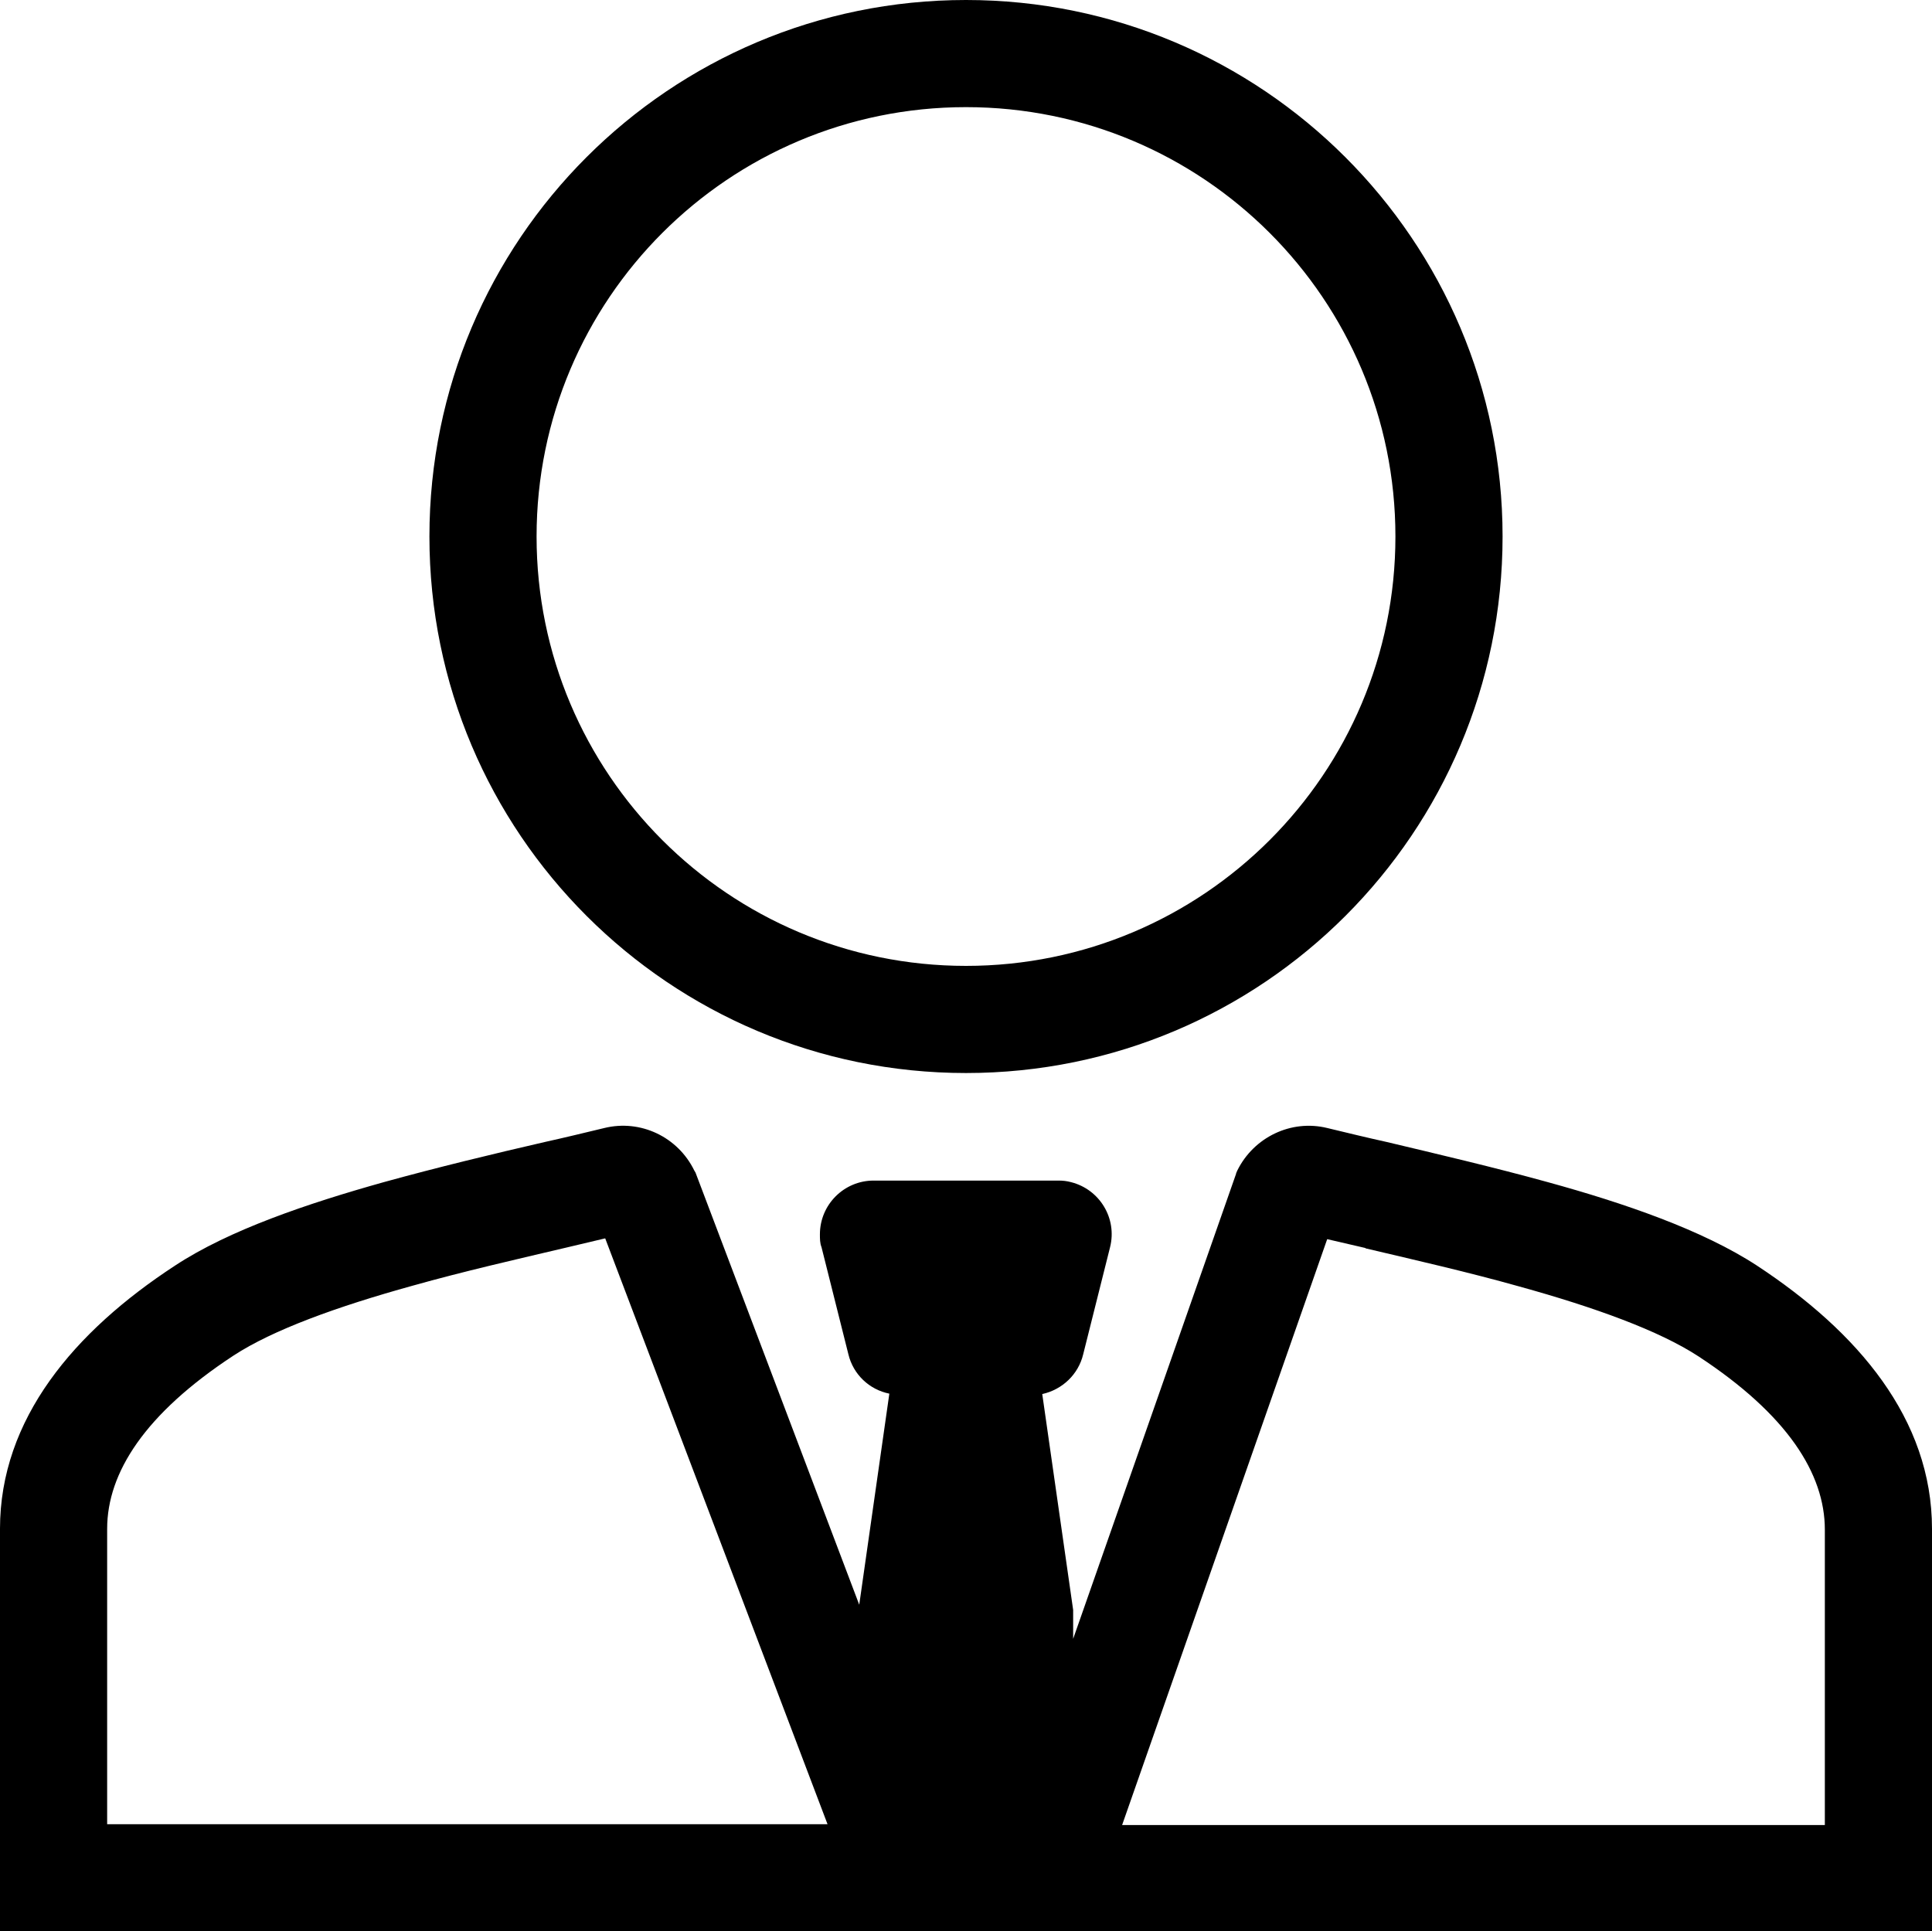 <?xml version="1.0" encoding="UTF-8"?>
<svg id="Ebene_1" data-name="Ebene 1" xmlns="http://www.w3.org/2000/svg" viewBox="0 0 48.14 48.13">
  <defs>
    <style>
      .cls-1 {
        fill-rule: evenodd;
      }
    </style>
  </defs>
  <path class="cls-1" d="M24.07,26.74c7.39,0,13.37-5.99,13.37-13.37S31.45,0,24.07,0,10.7,5.98,10.7,13.37s5.99,13.37,13.37,13.37Zm10.7-13.37c0,5.91-4.79,10.7-10.7,10.7s-10.7-4.79-10.7-10.7S18.16,2.67,24.07,2.67s10.7,4.79,10.7,10.7Z"/>
  <path class="cls-1" d="M30.8,29.25l-4.06,11.59v-.72l-.77-5.38c.5-.11,.9-.49,1.02-.99l.67-2.67c.18-.72-.26-1.44-.97-1.62-.11-.03-.21-.04-.32-.04h-4.6c-.74,0-1.34,.6-1.34,1.34,0,.11,0,.22,.04,.32l.67,2.67c.12,.5,.52,.88,1.02,.98l-.75,5.26-4.08-10.77-.03-.05c-.41-.84-1.34-1.28-2.24-1.06-.5,.12-.99,.24-1.49,.35-1.26,.29-2.67,.63-4.01,1-1.89,.53-3.85,1.19-5.2,2.08-2.51,1.64-4.36,3.82-4.36,6.56v10.03H48.14v-10.03c0-2.74-1.85-4.91-4.36-6.56-1.36-.89-3.32-1.56-5.21-2.08-1.34-.37-2.75-.7-4.01-1-.5-.11-.99-.23-1.49-.35-.9-.22-1.83,.23-2.24,1.06l-.03,.07h0Zm3.22,1.85l-.95-.22-5.11,14.6h17.51v-7.36c0-1.4-.94-2.87-3.15-4.32-.98-.64-2.58-1.22-4.46-1.74-1.28-.36-2.6-.66-3.83-.95h0Zm-18.94-.24l5.54,14.6H2.67v-7.36c0-1.4,.94-2.87,3.15-4.32,.98-.64,2.58-1.22,4.46-1.74,1.28-.36,2.6-.66,3.83-.95l.97-.23h0Z"/>
</svg>